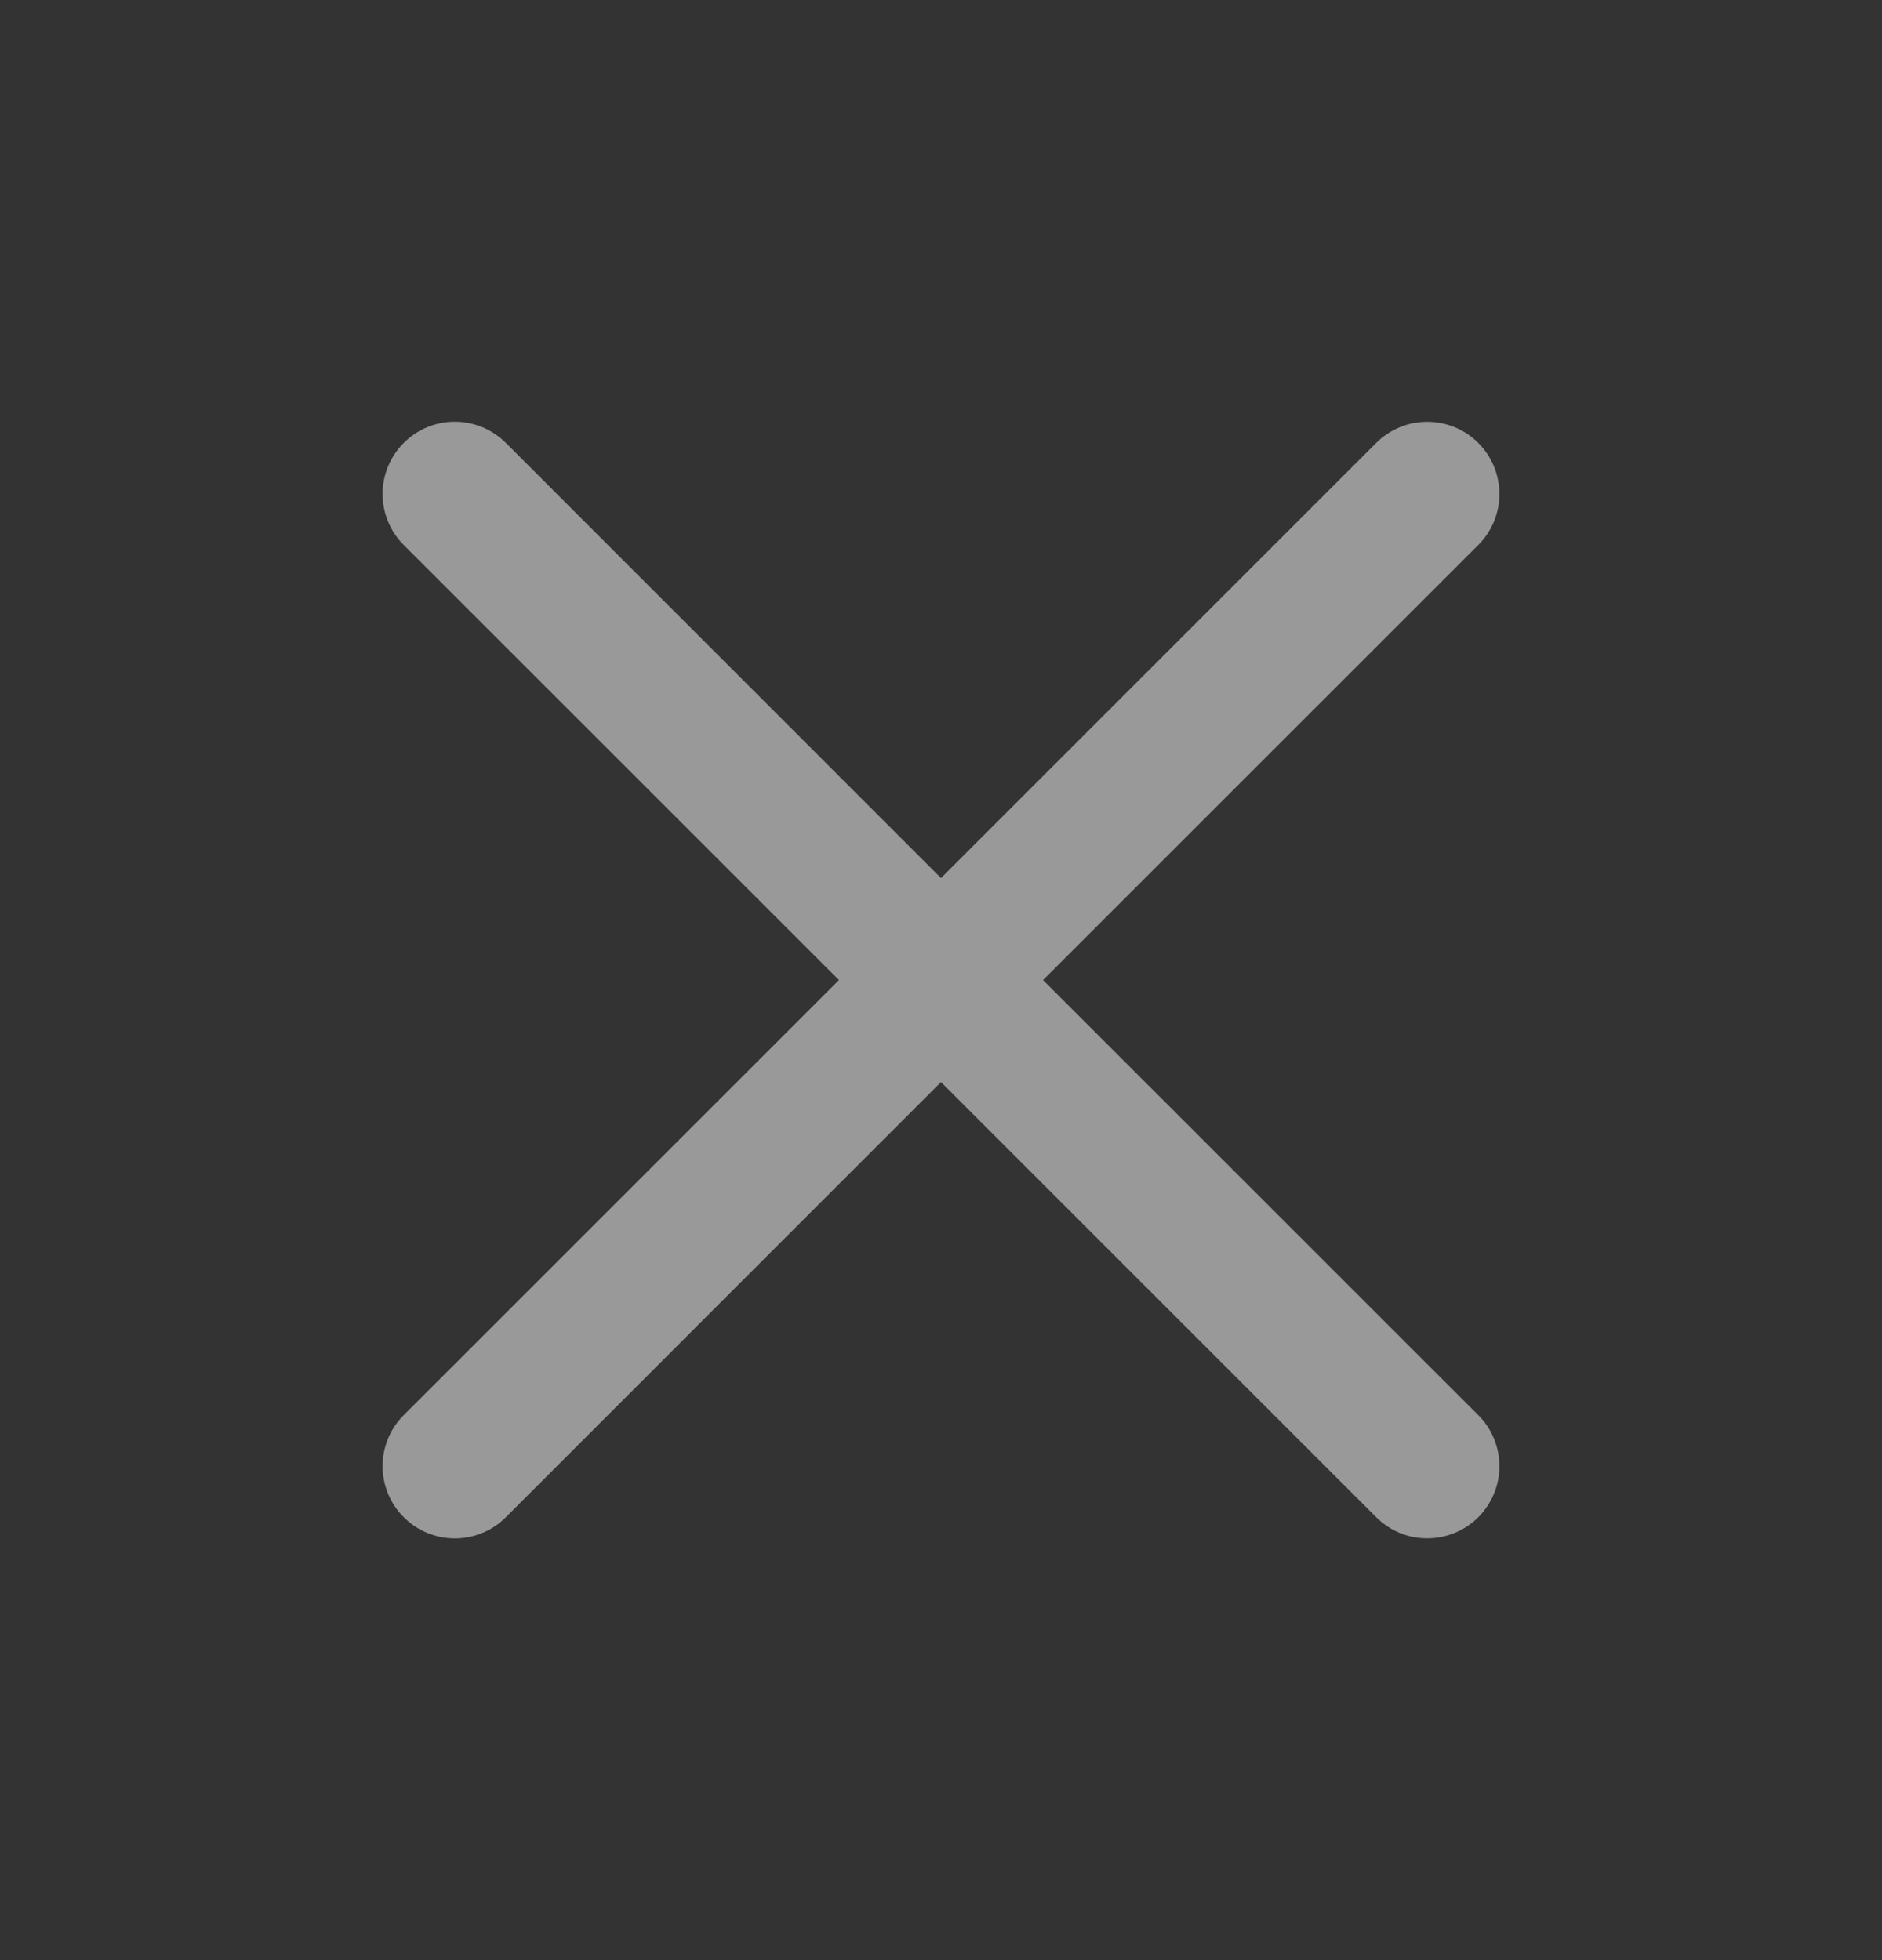 <?xml version="1.0" encoding="UTF-8"?> <svg xmlns="http://www.w3.org/2000/svg" width="24" height="25" viewBox="0 0 24 25" fill="none"><rect x="0" y="0" width="24" height="25" fill="#333333" stroke="none"/><path fill-rule="evenodd" clip-rule="evenodd" d="M18.851 6.951C18.937 6.866 19.004 6.764 19.051 6.653C19.097 6.541 19.121 6.422 19.121 6.301C19.121 6.18 19.097 6.06 19.051 5.948C19.005 5.837 18.937 5.735 18.852 5.65C18.766 5.564 18.665 5.496 18.553 5.45C18.442 5.404 18.322 5.38 18.201 5.38C18.08 5.38 17.961 5.403 17.849 5.45C17.737 5.496 17.636 5.563 17.55 5.649L12 11.199L6.451 5.649C6.278 5.476 6.044 5.379 5.8 5.379C5.556 5.379 5.321 5.476 5.149 5.649C4.976 5.822 4.879 6.056 4.879 6.3C4.879 6.544 4.976 6.779 5.149 6.951L10.699 12.5L5.149 18.049C5.063 18.134 4.995 18.236 4.949 18.348C4.903 18.459 4.879 18.579 4.879 18.7C4.879 18.821 4.903 18.941 4.949 19.052C4.995 19.164 5.063 19.266 5.149 19.351C5.321 19.524 5.556 19.621 5.8 19.621C5.921 19.621 6.041 19.597 6.152 19.551C6.264 19.505 6.366 19.437 6.451 19.351L12 13.801L17.55 19.351C17.723 19.524 17.957 19.621 18.201 19.62C18.445 19.62 18.679 19.523 18.852 19.351C19.024 19.178 19.121 18.944 19.121 18.7C19.121 18.455 19.024 18.221 18.851 18.049L13.301 12.5L18.851 6.951Z" fill="white" fill-opacity="0.5"></path></svg> 